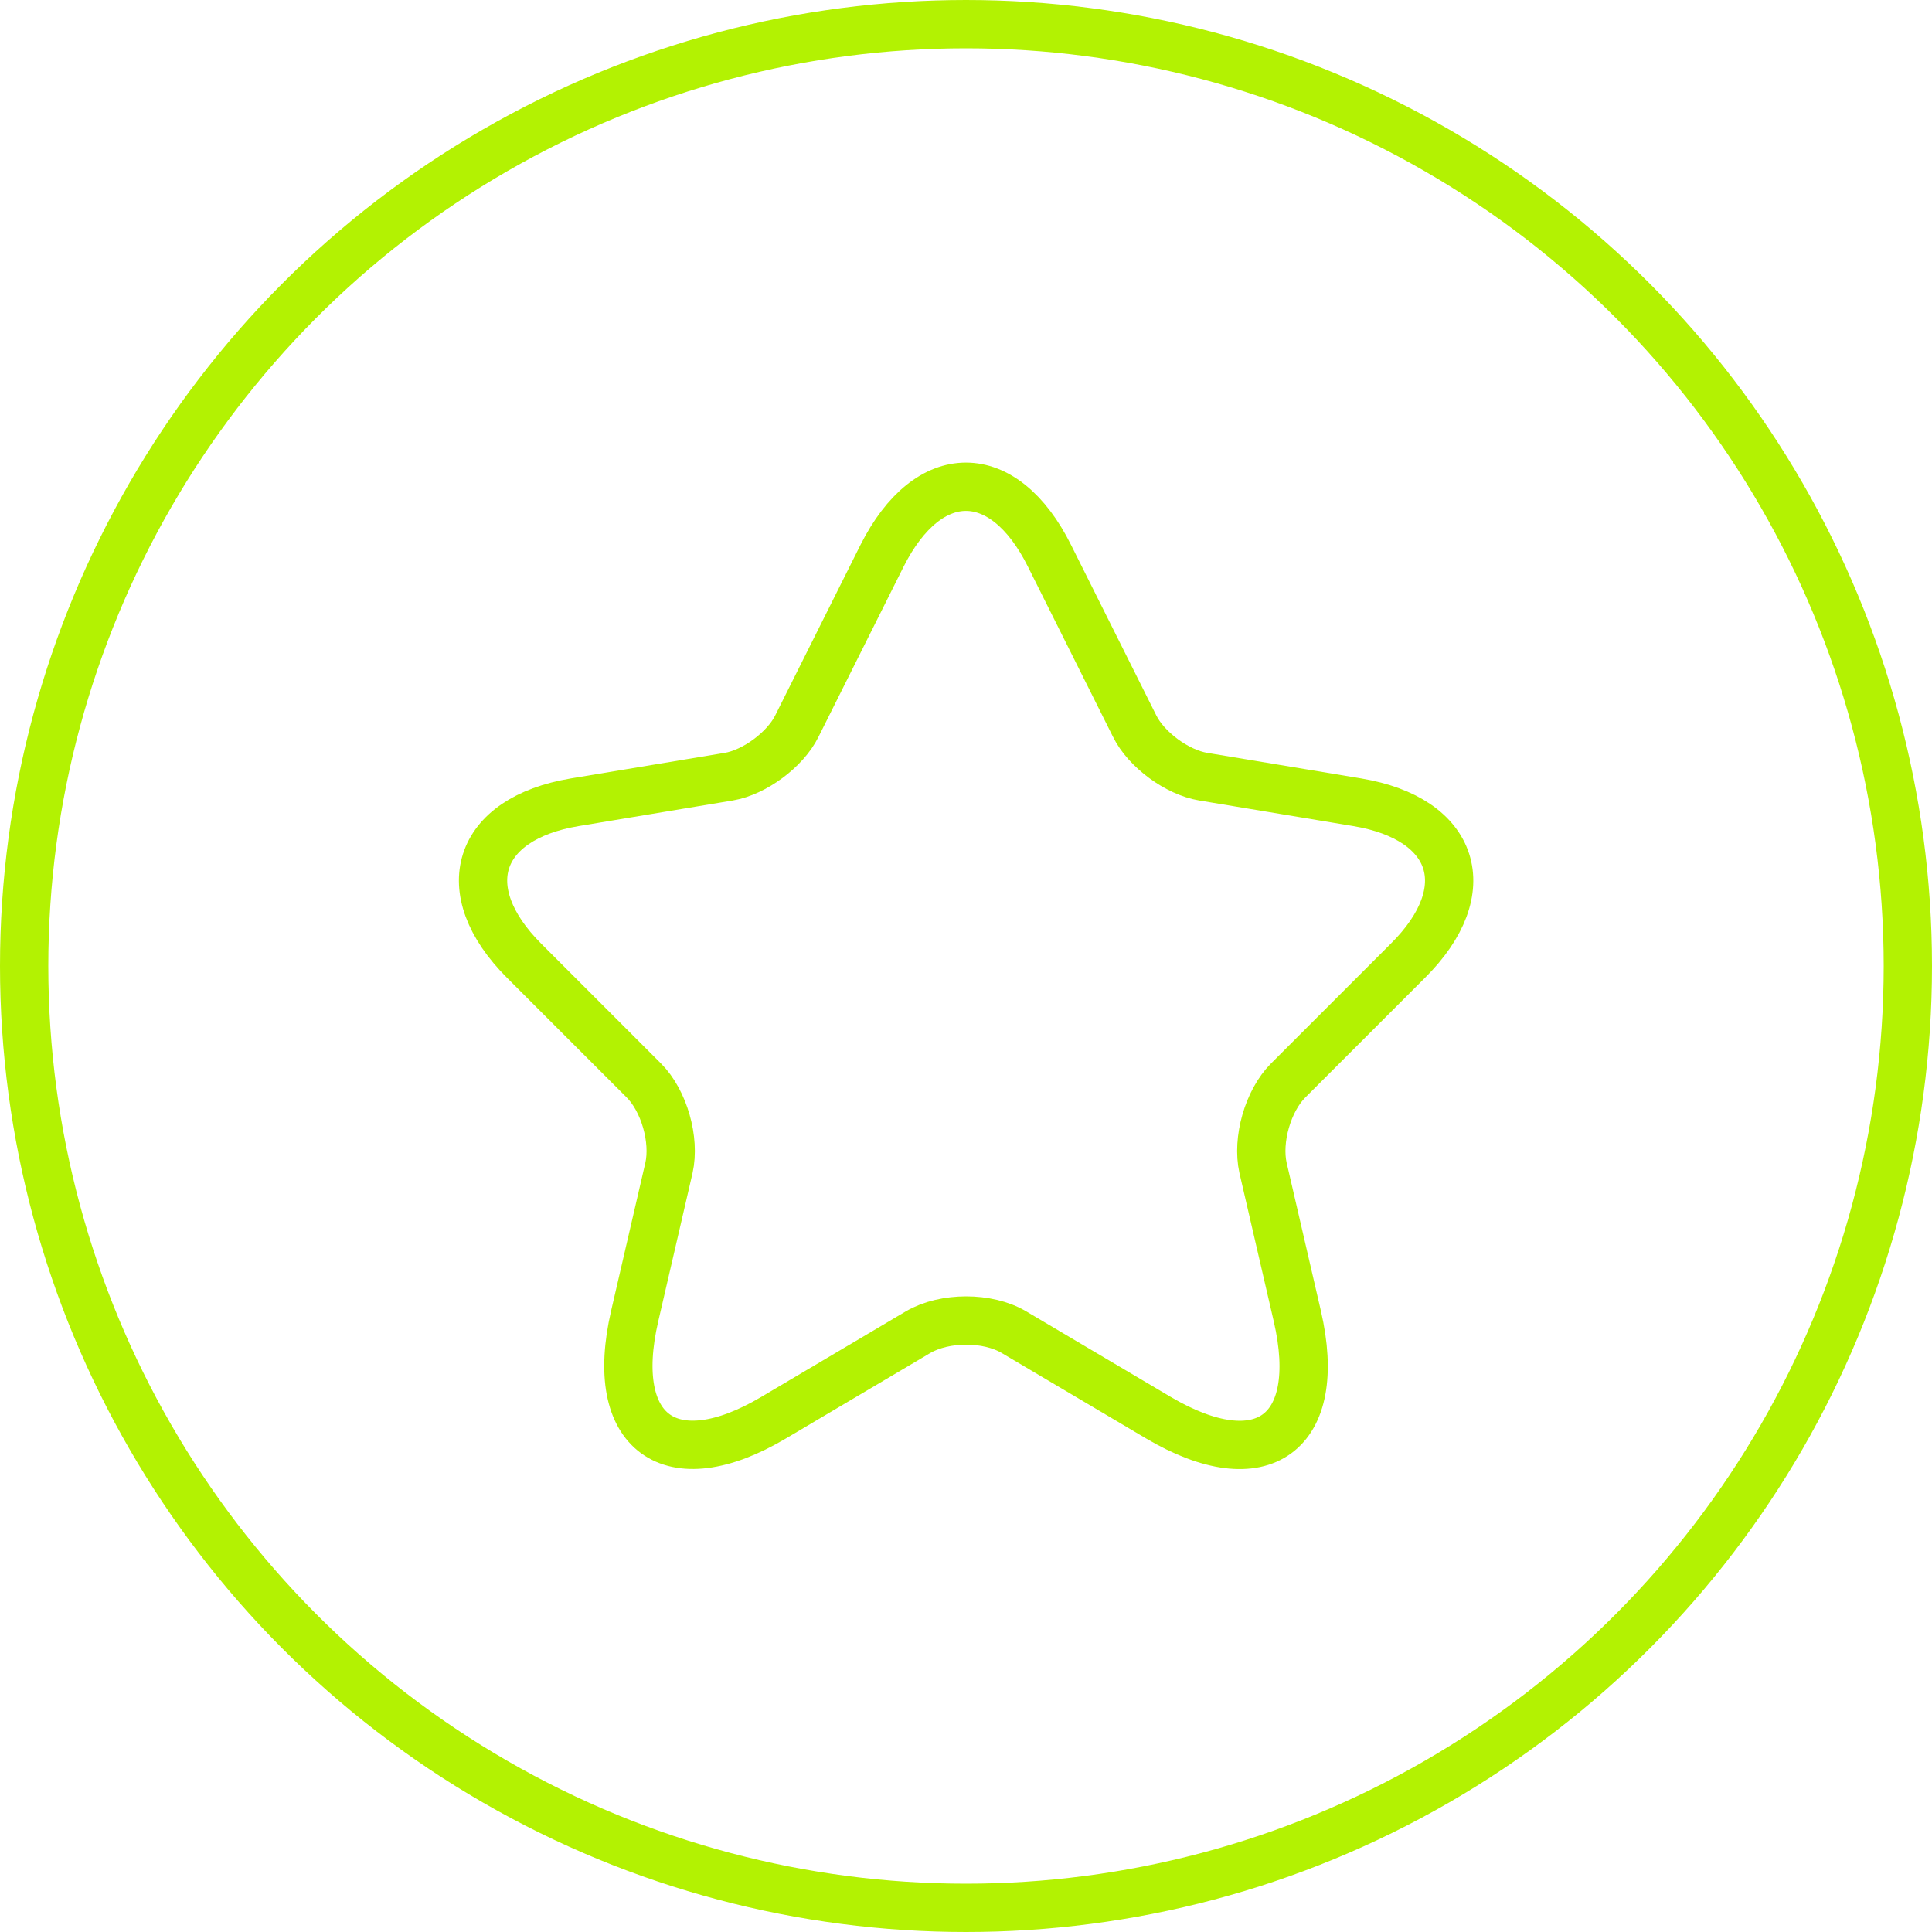 <?xml version="1.0" encoding="UTF-8"?> <svg xmlns="http://www.w3.org/2000/svg" width="40" height="40" viewBox="0 0 40 40" fill="none"><circle cx="20" cy="20" r="19.5" stroke="#B3F202"></circle><path d="M21.73 11.51L23.49 15.03C23.73 15.52 24.37 15.99 24.91 16.08L28.1 16.61C30.14 16.95 30.62 18.43 29.15 19.89L26.67 22.37C26.25 22.79 26.02 23.6 26.15 24.18L26.86 27.25C27.42 29.68 26.13 30.62 23.98 29.35L20.99 27.58C20.45 27.26 19.56 27.26 19.01 27.58L16.02 29.35C13.88 30.62 12.58 29.67 13.14 27.25L13.85 24.18C13.98 23.6 13.75 22.79 13.33 22.37L10.85 19.89C9.39 18.43 9.86 16.95 11.9 16.61L15.09 16.08C15.62 15.99 16.26 15.52 16.5 15.03L18.26 11.51C19.22 9.6 20.78 9.6 21.73 11.51Z" stroke="#B3F202" stroke-linecap="round" stroke-linejoin="round"></path></svg> 